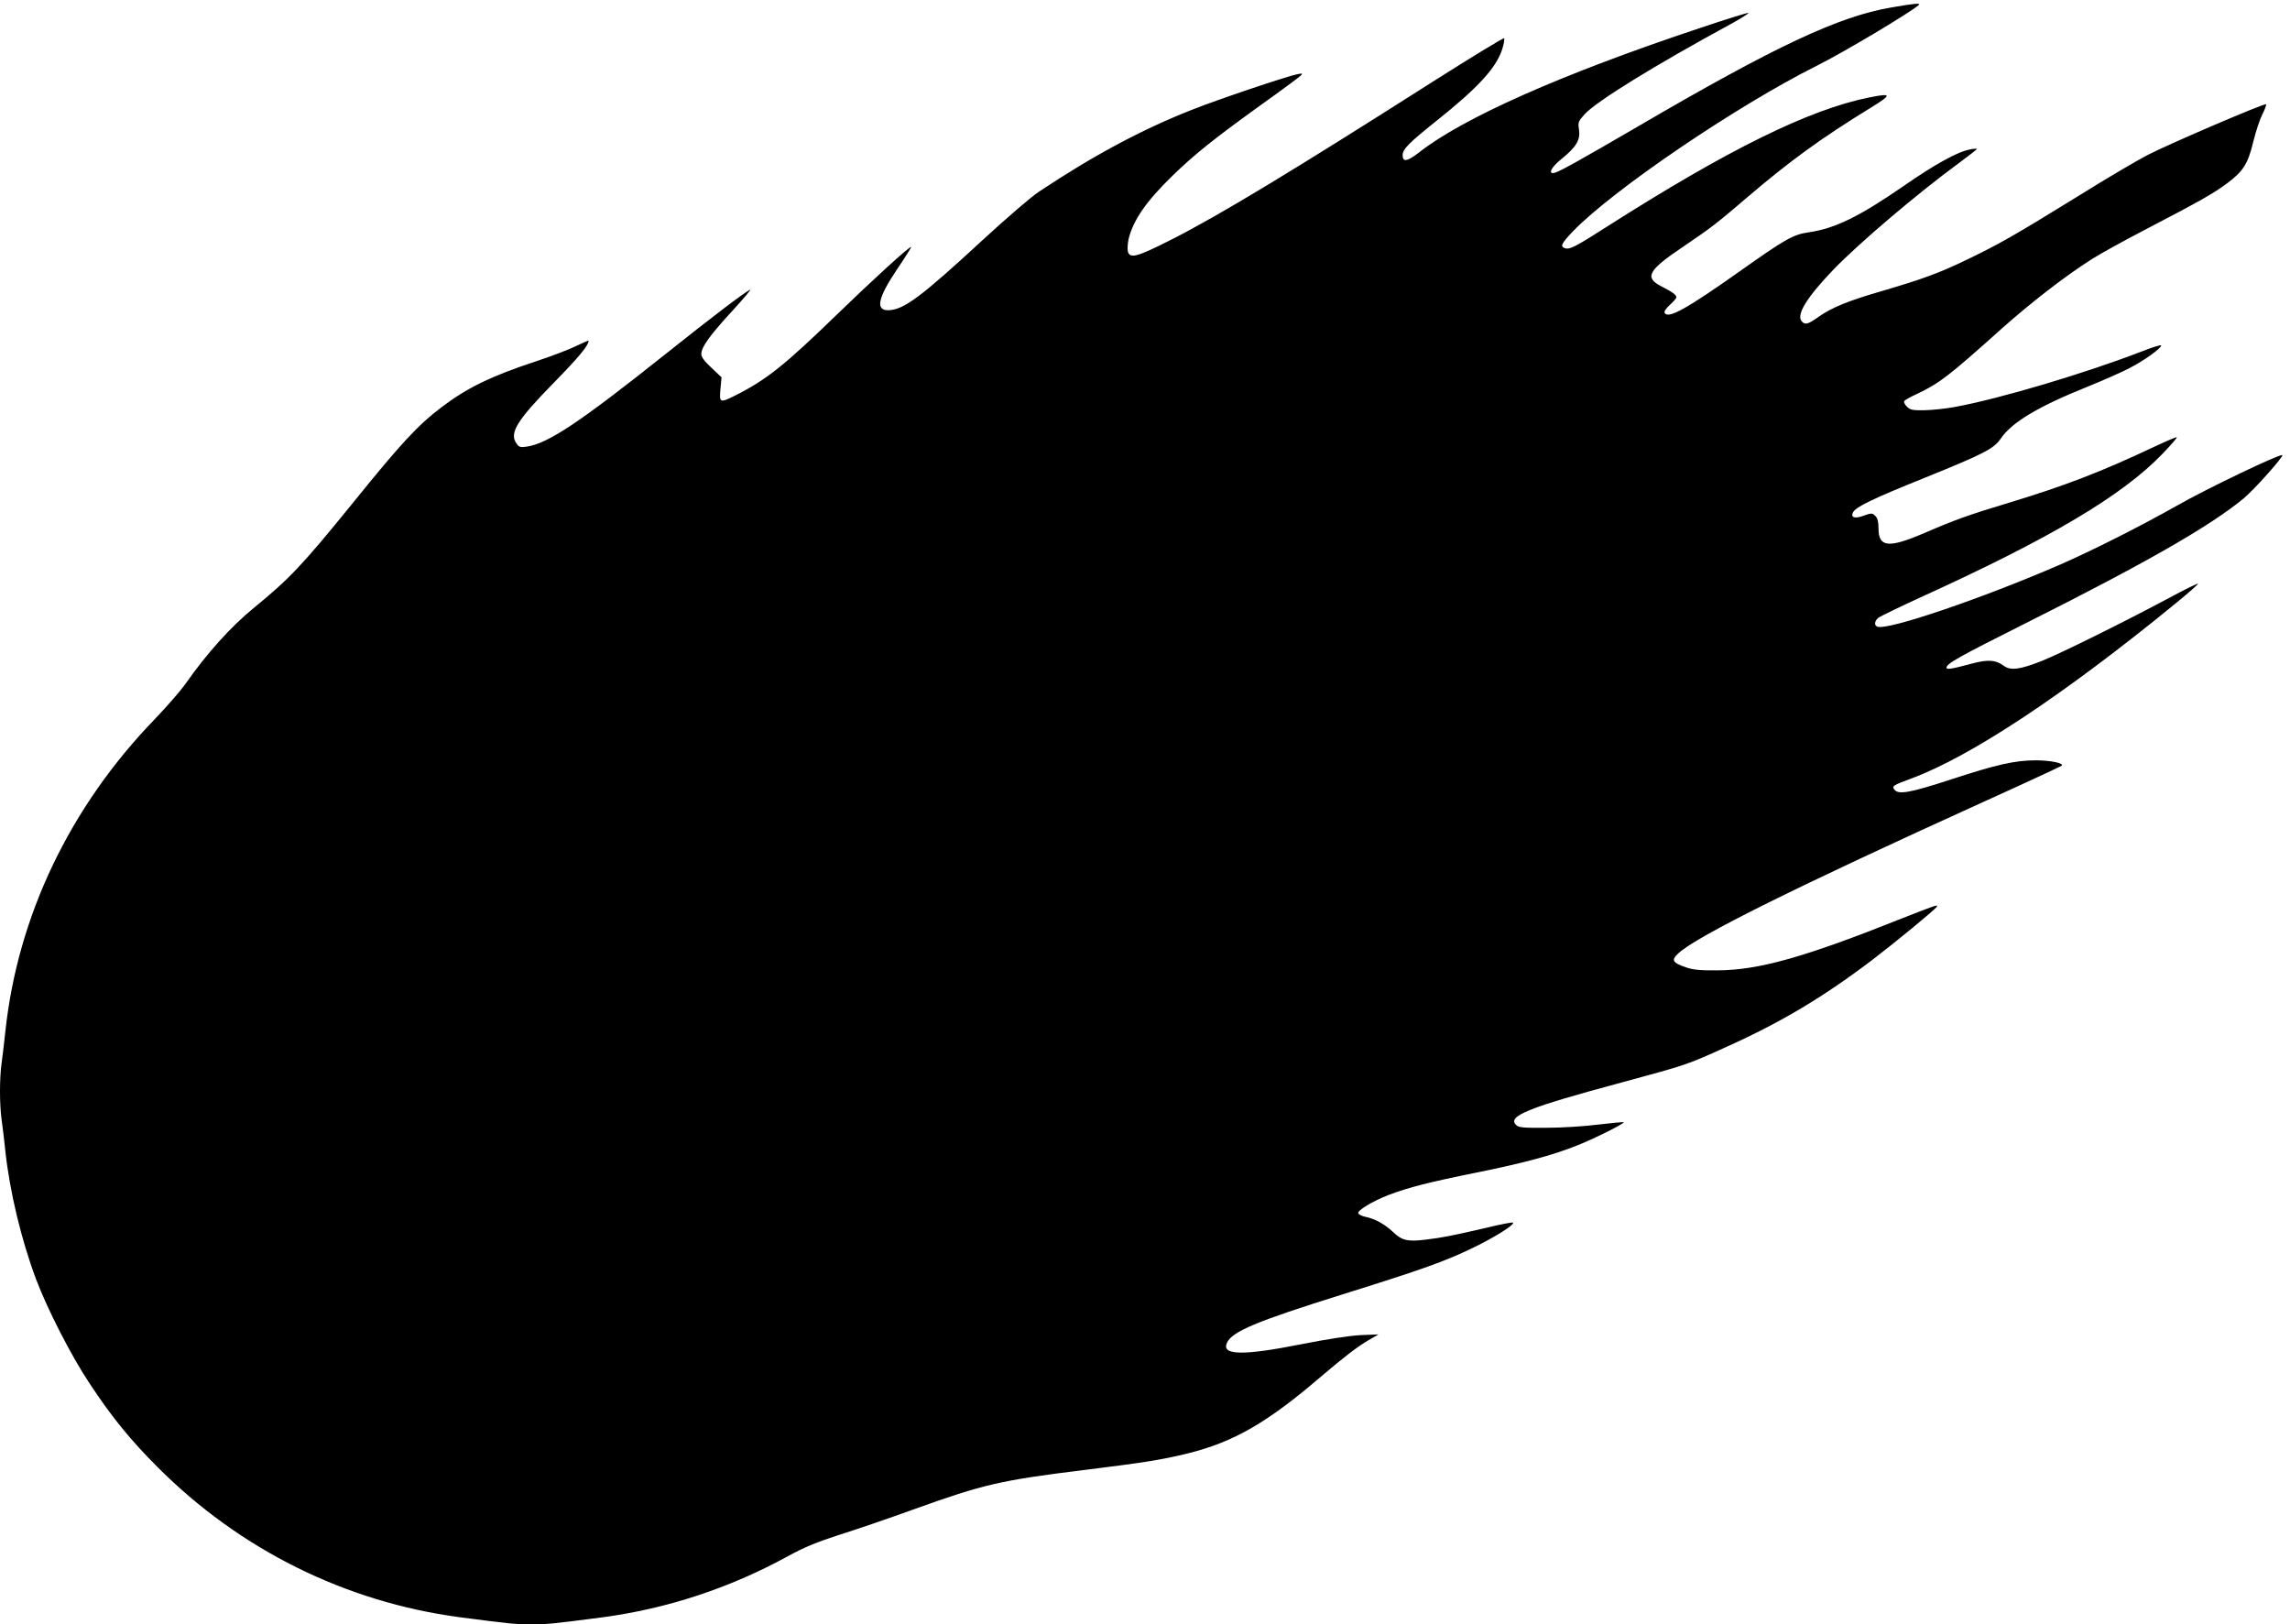 <?xml version="1.0" standalone="no"?>
<!DOCTYPE svg PUBLIC "-//W3C//DTD SVG 20010904//EN"
 "http://www.w3.org/TR/2001/REC-SVG-20010904/DTD/svg10.dtd">
<svg version="1.0" xmlns="http://www.w3.org/2000/svg"
 width="1280pt" height="908pt" viewBox="0 0 1280 908"
 preserveAspectRatio="xMidYMid meet">
<g transform="translate(0,908) scale(0.1,-0.1)"
fill="#000000" stroke="none">
<path d="M10570 9038 c-292 -50 -645 -215 -1415 -665 -321 -187 -429 -247
-462 -258 -44 -13 -25 29 37 78 81 66 104 105 96 162 -7 41 -4 47 31 86 65 72
391 273 816 504 60 33 105 61 99 63 -5 1 -126 -36 -268 -84 -772 -257 -1325
-502 -1572 -696 -66 -51 -92 -56 -92 -15 0 33 38 71 185 188 238 190 338 299
372 405 9 29 14 57 10 60 -3 4 -183 -106 -399 -243 -787 -501 -1189 -744
-1456 -880 -197 -100 -237 -111 -248 -68 -3 14 -1 46 5 72 27 105 99 209 243
349 124 121 233 208 501 401 111 79 209 152 217 160 13 13 11 14 -20 8 -62
-13 -443 -141 -591 -200 -279 -110 -549 -255 -854 -458 -38 -25 -176 -143
-305 -262 -352 -325 -446 -395 -532 -399 -77 -3 -62 68 47 230 46 68 81 124
78 124 -13 0 -215 -184 -419 -382 -288 -279 -389 -360 -561 -447 -90 -45 -93
-44 -86 35 l6 65 -56 53 c-40 37 -57 60 -57 77 0 39 47 104 175 243 65 71 109
124 98 117 -38 -20 -216 -155 -464 -353 -491 -391 -668 -509 -788 -525 -34 -5
-41 -2 -56 21 -38 57 6 128 210 336 138 141 195 209 195 235 0 3 -30 -10 -67
-28 -38 -19 -140 -58 -228 -87 -252 -83 -386 -149 -528 -257 -134 -102 -224
-199 -505 -547 -273 -336 -344 -411 -542 -573 -131 -107 -264 -255 -385 -428
-27 -38 -104 -126 -170 -195 -475 -491 -766 -1101 -835 -1745 -6 -60 -16 -140
-21 -177 -12 -86 -12 -230 0 -316 5 -37 15 -116 21 -177 24 -224 89 -495 171
-714 63 -168 199 -434 301 -586 124 -188 228 -315 378 -465 460 -462 1051
-755 1690 -840 276 -36 315 -40 400 -40 85 0 124 4 400 40 358 48 706 162
1030 339 94 52 166 81 289 121 90 28 277 92 415 142 396 142 484 163 971 223
332 41 421 56 565 91 255 63 445 173 740 426 129 110 209 172 270 207 l55 32
-100 -4 c-61 -3 -191 -23 -332 -51 -327 -65 -447 -62 -415 8 29 63 161 119
647 271 448 140 574 185 730 261 122 59 233 129 222 140 -3 3 -72 -10 -153
-30 -191 -44 -242 -54 -333 -65 -102 -13 -135 -5 -183 41 -46 44 -101 75 -155
86 -20 4 -38 13 -41 20 -5 16 78 67 171 103 109 41 223 71 492 125 253 51 423
96 560 151 92 36 268 124 261 130 -2 2 -66 -4 -142 -13 -76 -10 -207 -18 -291
-18 -131 -1 -155 1 -169 16 -50 49 68 97 593 238 364 99 358 96 587 200 302
136 540 278 816 488 134 103 346 277 356 294 9 14 -13 6 -191 -64 -548 -219
-804 -291 -1035 -292 -96 -1 -137 3 -177 17 -75 26 -83 40 -42 78 103 96 666
375 1704 846 237 107 434 199 439 203 14 14 -64 30 -145 30 -114 0 -218 -23
-471 -106 -230 -75 -295 -87 -318 -59 -17 21 -11 25 95 64 331 123 850 466
1478 980 70 57 125 106 123 108 -3 3 -76 -33 -163 -80 -237 -127 -606 -310
-709 -351 -124 -49 -176 -56 -215 -27 -45 33 -86 36 -180 11 -111 -30 -139
-34 -139 -22 0 22 65 59 434 244 678 340 1038 546 1227 702 59 49 224 234 216
242 -10 10 -426 -189 -590 -283 -200 -113 -471 -250 -652 -329 -433 -188 -964
-369 -1021 -347 -19 7 -17 30 4 49 10 8 117 60 237 115 728 331 1128 569 1353
803 46 48 82 89 79 92 -2 2 -57 -21 -123 -52 -298 -141 -504 -220 -811 -313
-229 -69 -307 -97 -478 -171 -198 -85 -255 -80 -255 26 0 34 -5 58 -16 68 -19
19 -22 20 -71 2 -48 -17 -70 -8 -55 21 17 30 104 73 402 193 329 133 385 162
423 218 61 90 206 178 477 287 91 37 201 85 244 108 80 41 176 110 176 126 0
5 -46 -9 -102 -31 -318 -123 -796 -266 -1052 -313 -48 -9 -124 -17 -167 -18
-68 -1 -82 1 -100 20 -12 11 -19 26 -15 31 3 6 36 24 73 41 122 58 175 98 467
360 169 151 364 301 506 391 46 30 181 104 300 166 309 161 383 203 458 259
91 68 117 109 147 234 14 57 37 126 51 153 14 28 23 52 20 55 -7 8 -539 -220
-663 -284 -56 -29 -232 -132 -390 -231 -357 -220 -434 -264 -614 -351 -161
-78 -250 -110 -477 -177 -191 -55 -283 -93 -357 -145 -61 -43 -76 -47 -95 -24
-30 36 29 133 178 288 145 150 469 425 698 593 57 42 104 79 104 81 0 3 -17 2
-37 -2 -69 -12 -196 -82 -373 -205 -251 -173 -385 -238 -533 -259 -84 -12
-131 -39 -382 -217 -297 -210 -399 -267 -420 -234 -5 8 6 25 29 46 20 18 36
37 36 42 0 14 -21 29 -81 60 -100 50 -79 90 119 223 159 108 183 126 357 275
241 206 418 334 695 504 117 72 115 81 -13 55 -334 -67 -787 -290 -1462 -720
-181 -116 -213 -132 -239 -122 -26 10 -19 25 44 92 223 232 916 703 1366 928
145 72 522 297 569 339 13 12 -24 9 -155 -14z"/>
</g>
</svg>

